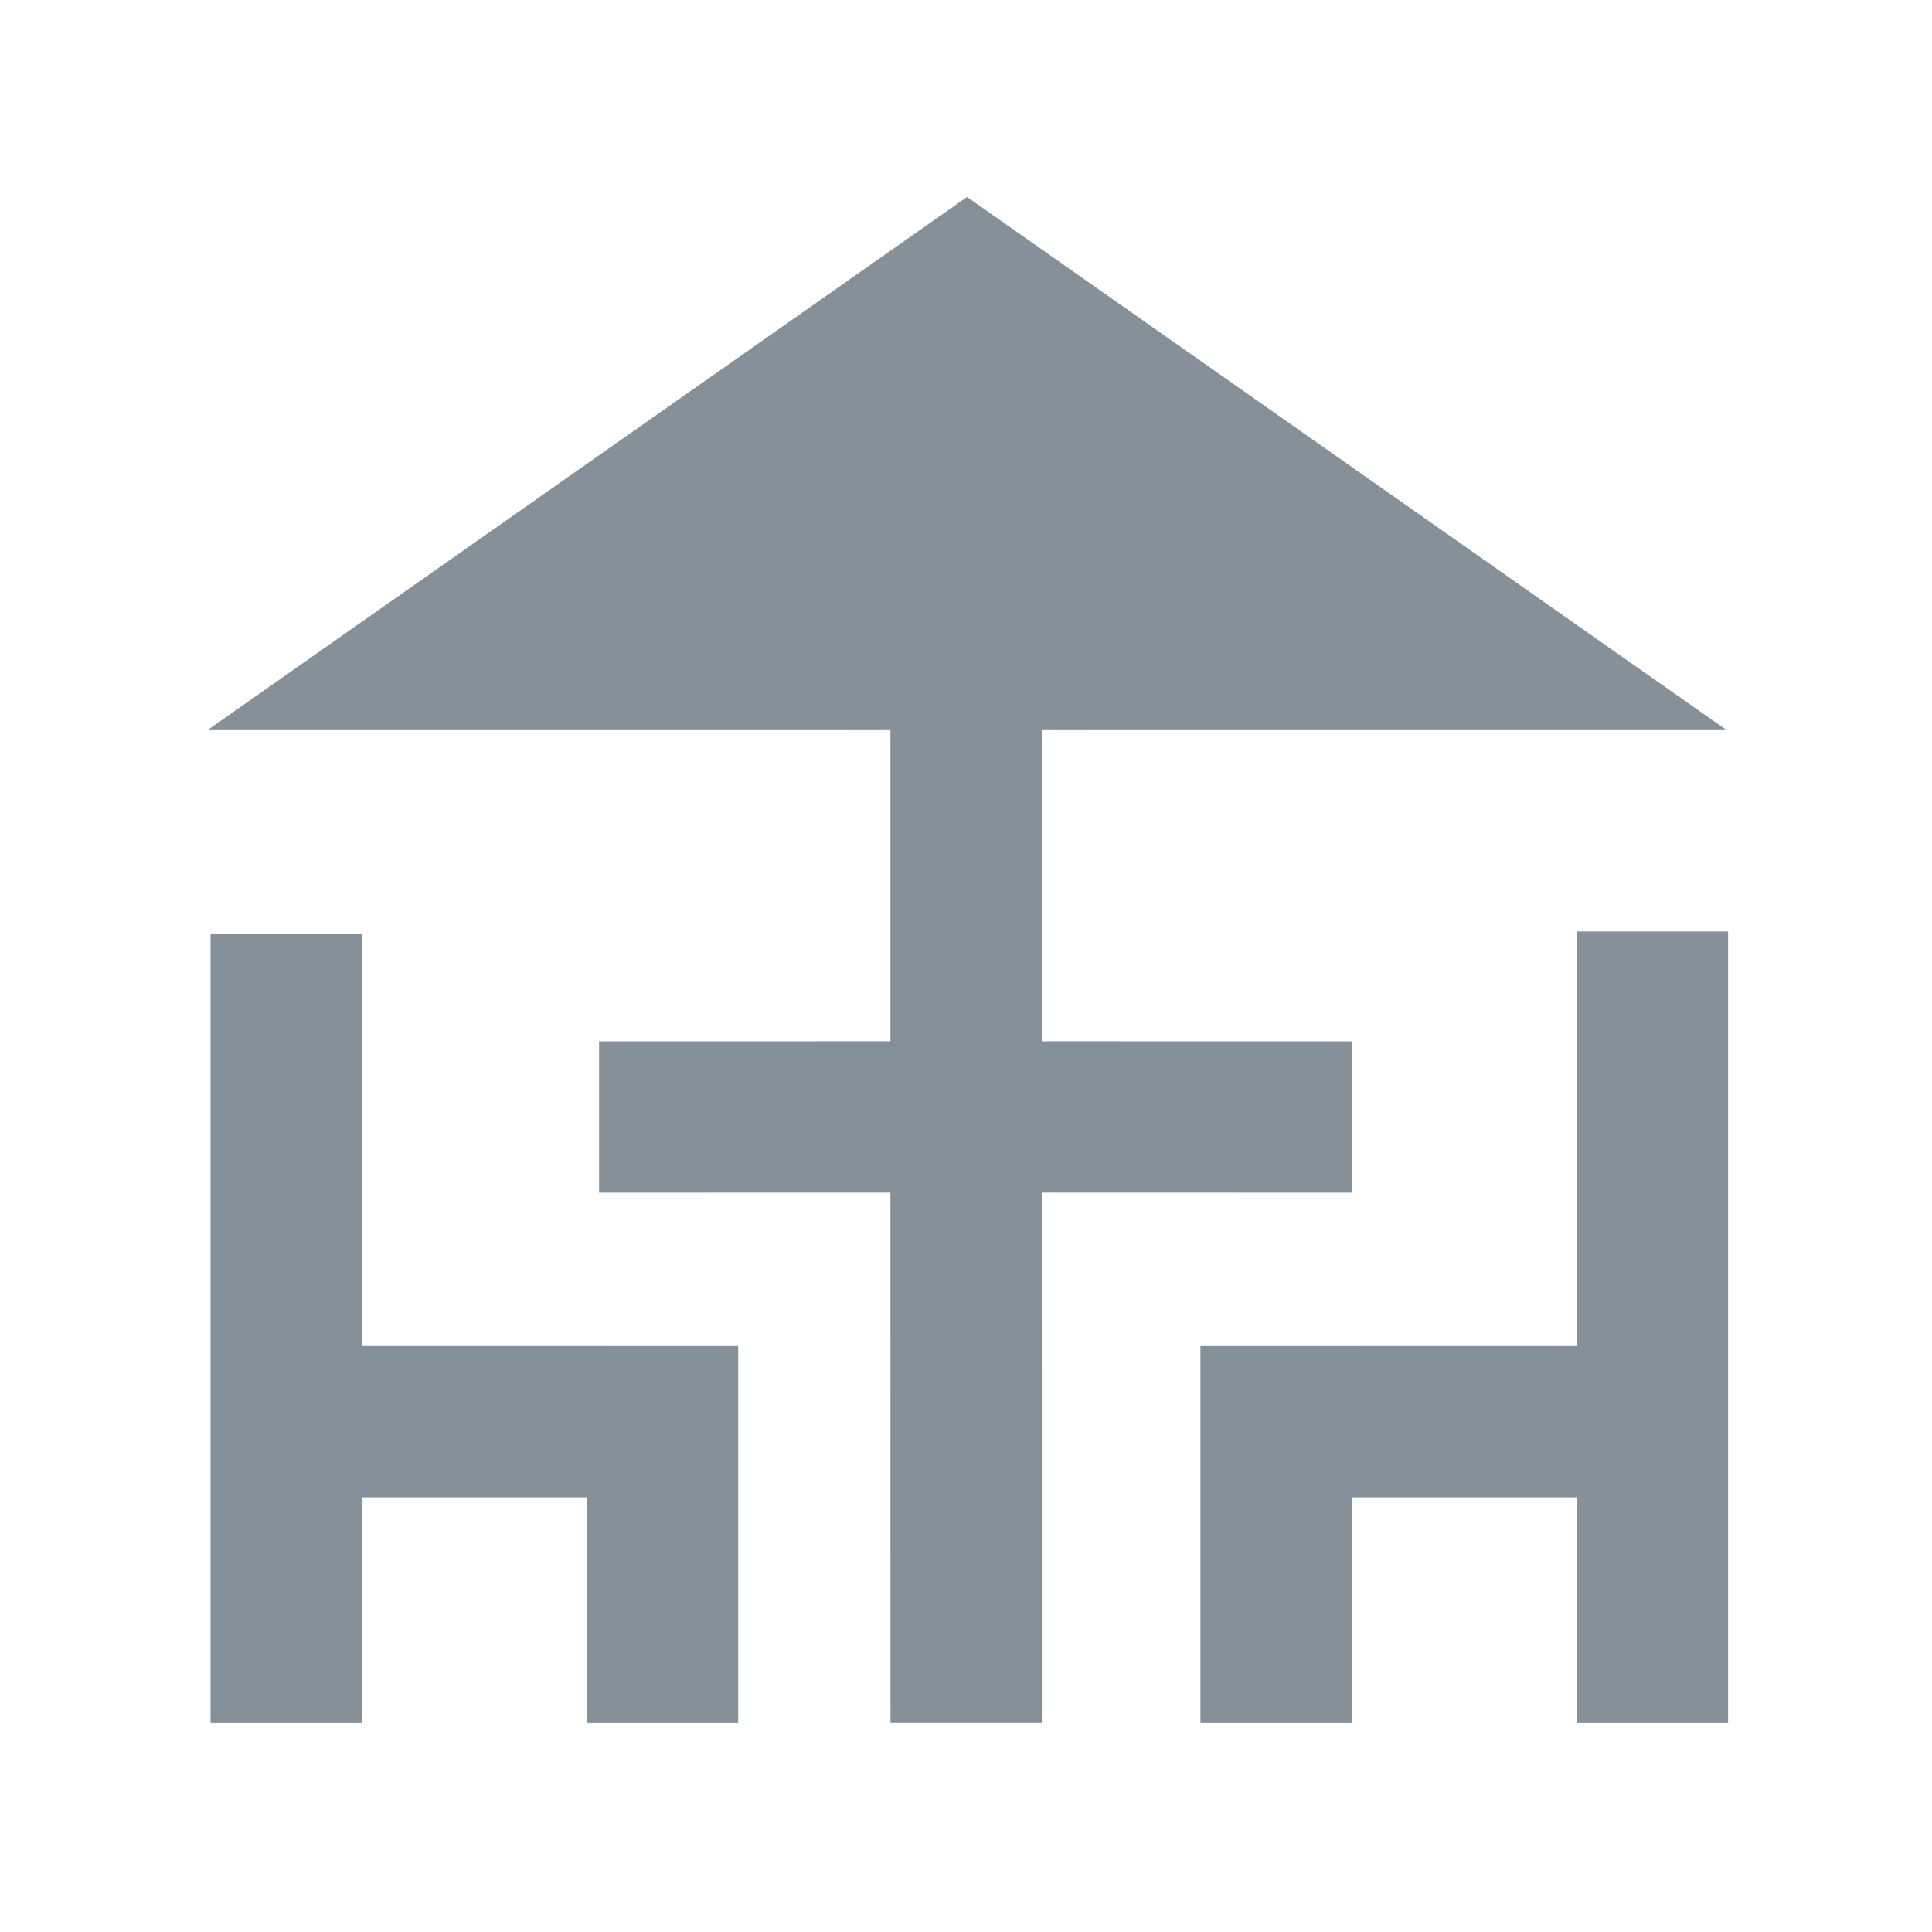 <?xml version="1.0" encoding="UTF-8"?>
<svg version="1.1" viewBox="0 0 24 24" xmlns="http://www.w3.org/2000/svg">
<title>24/Feature/Outdoor</title>
<g fill="none" fill-rule="evenodd">
<path d="m12.013 2.447 9.423 6.614-8.495-1.9133e-4v3.875l3.851 8.605e-4v1.88l-3.851-8.267e-4 7.774e-4 6.581h-1.88l-8.111e-4 -6.581-3.619 8.267e-4v-1.88l3.619-8.605e-4v-3.875l-8.471 1.9133e-4 9.423-6.614zm-7.518 9.151-1.1193e-4 5.123 4.675 9.387e-4v4.675h-1.88l-9.1561e-4 -2.796h-2.794l1.1193e-4 2.796h-1.88v-9.799h1.88zm16.972 9.799h-1.88l-7.711e-4 -2.796h-2.795l9.674e-4 2.796h-1.88v-4.675l4.674-9.387e-4 7.711e-4 -5.15h1.88v9.826z" fill="#869099"/>
</g>
</svg>
